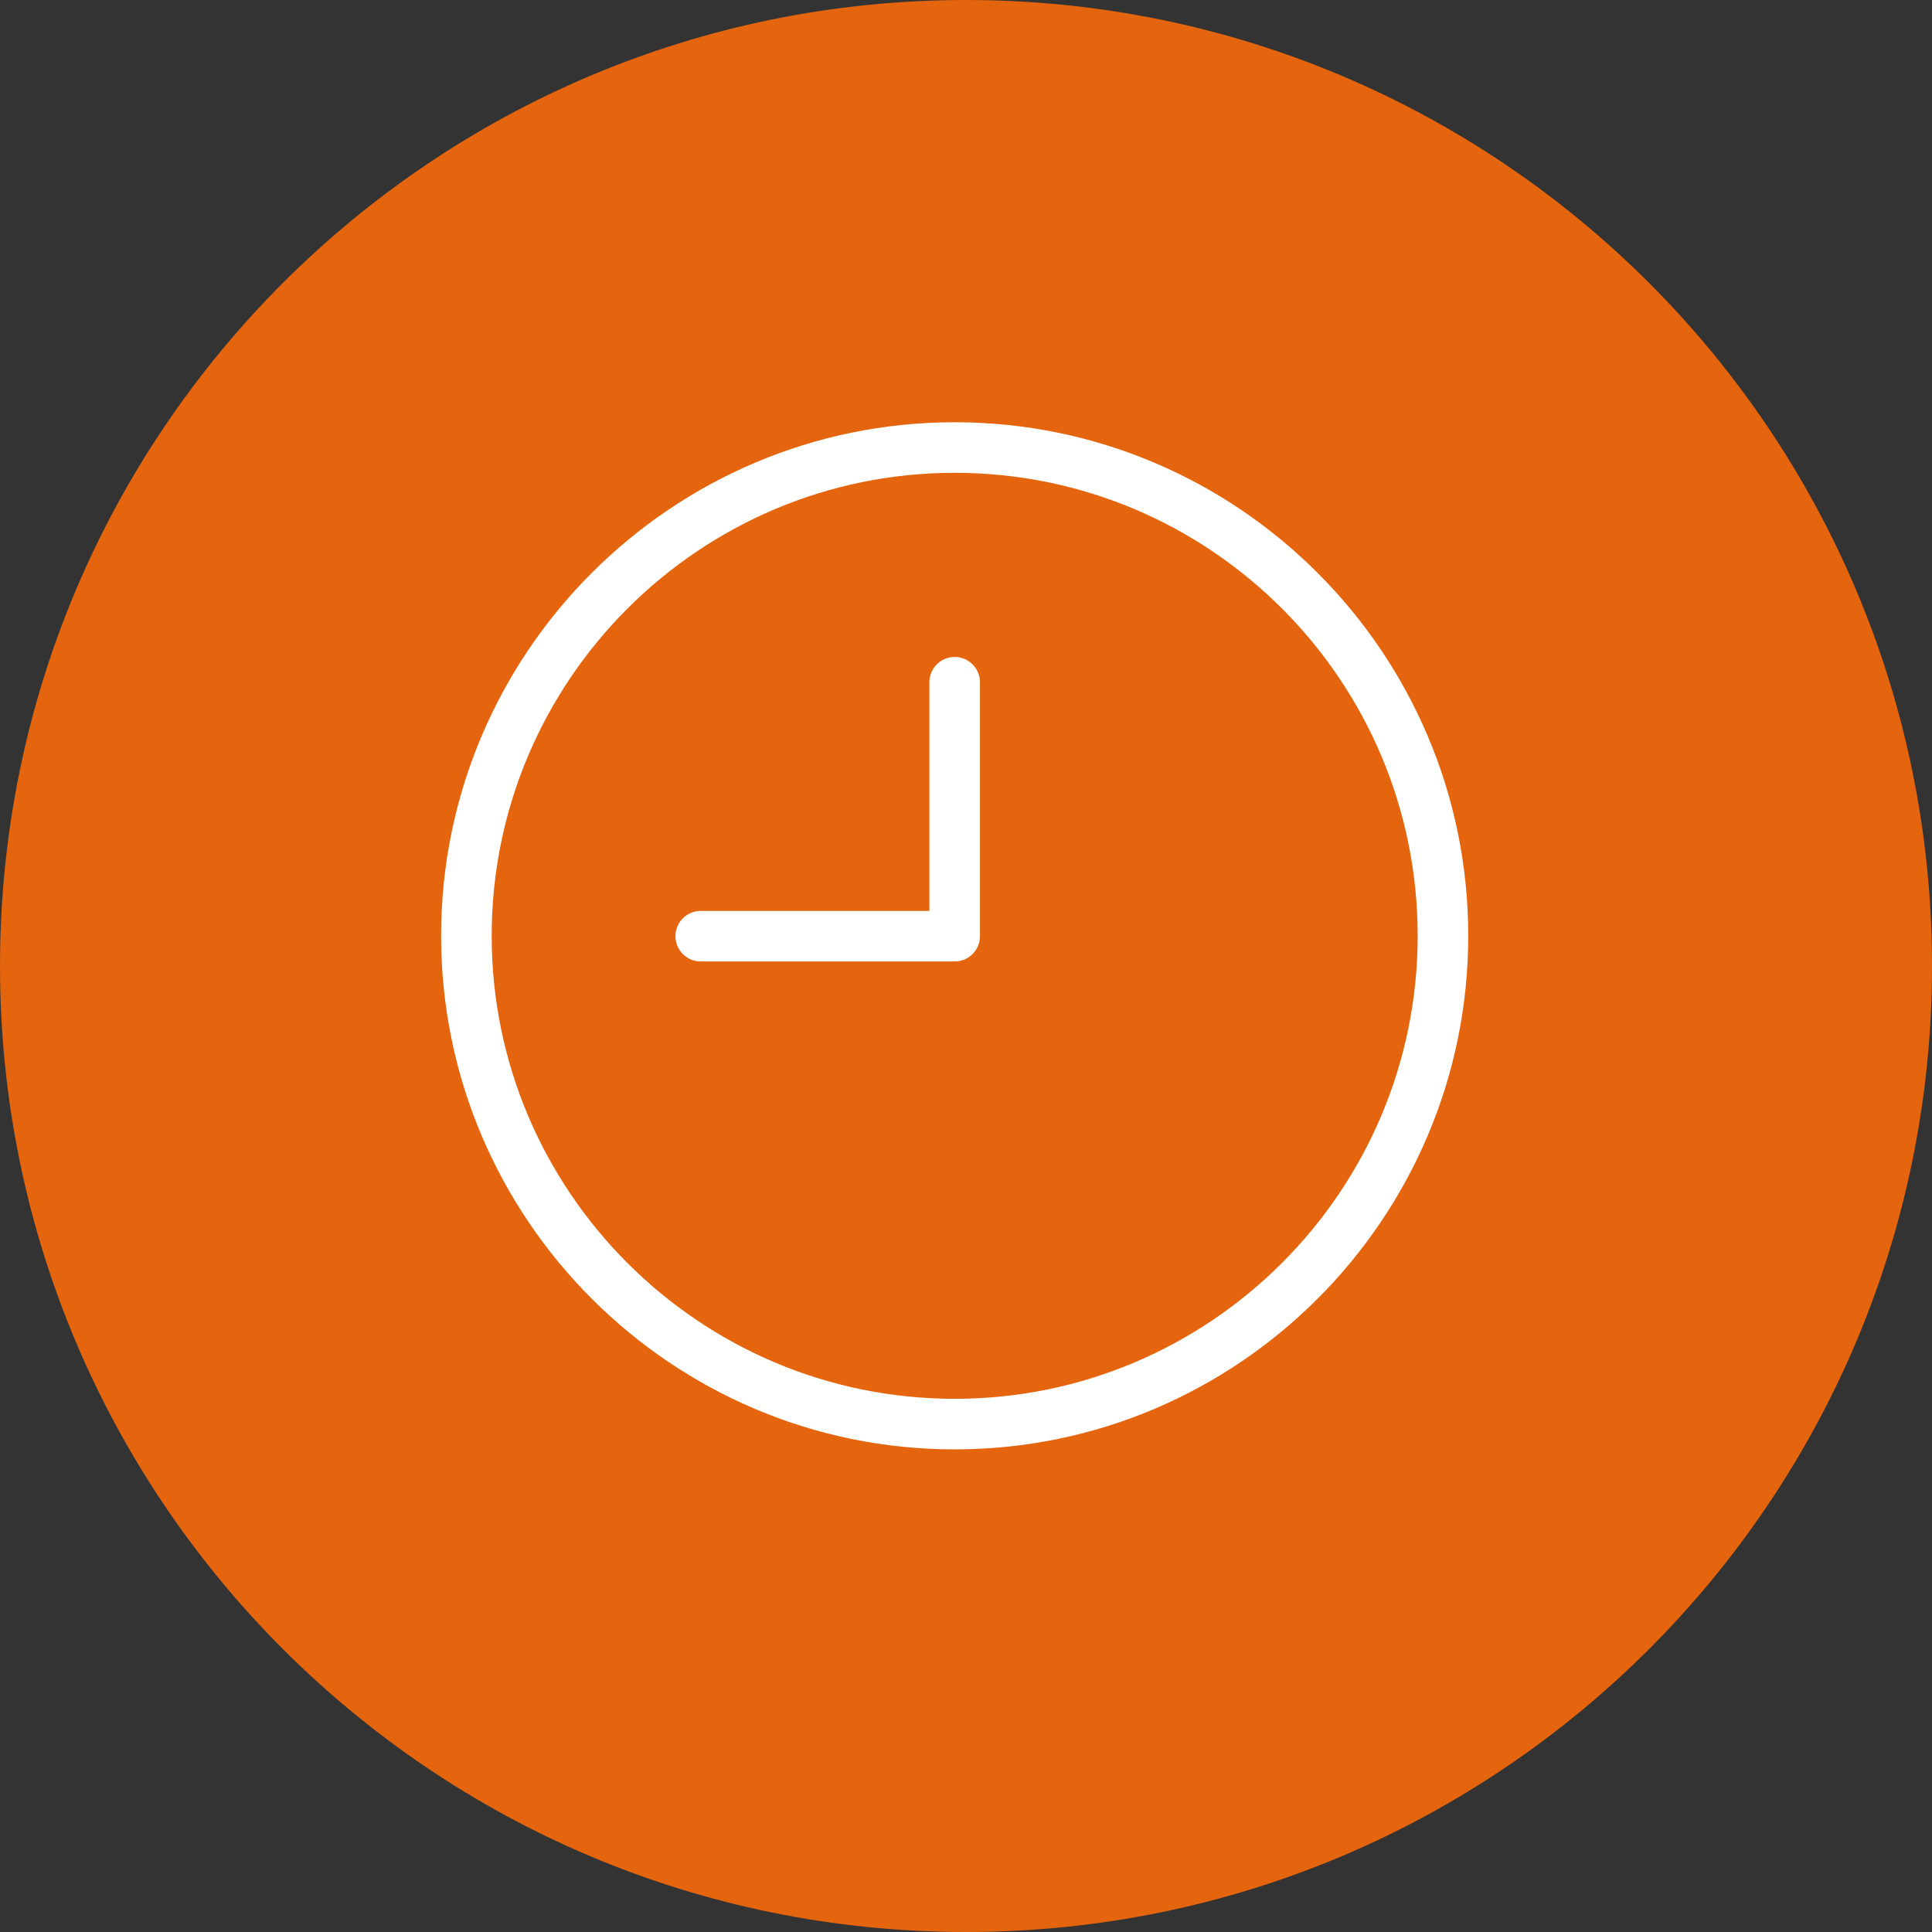 <?xml version="1.0" encoding="utf-8"?>
<!-- Generator: Adobe Illustrator 21.0.0, SVG Export Plug-In . SVG Version: 6.00 Build 0)  -->
<svg version="1.1" baseProfile="tiny" id="Vrstva_1"
	 xmlns="http://www.w3.org/2000/svg" xmlns:xlink="http://www.w3.org/1999/xlink" x="0px" y="0px" viewBox="0 0 512 512"
	 overflow="scroll" xml:space="preserve">
<rect x="0" y="0" width="512" height="512" fill="#333333" stroke="none"/>
<g>
	<g>
		<path fill="#E4650E" d="M512,256c0,141.4-114.6,256-256,256C114.6,512,0,397.4,0,256C0,114.6,114.6,0,256,0
			C397.4,0,512,114.6,512,256z"/>
	</g>
	<g>
		<path fill="#FFFFFF" d="M185.7,254.8H253c3.7,0,6.7-3,6.7-6.7v-67.3c0-3.7-3-6.7-6.7-6.7c-3.7,0-6.7,3-6.7,6.7v60.6h-60.6
			c-3.7,0-6.7,3-6.7,6.7C179,251.8,182,254.8,185.7,254.8z"/>
		<path fill="#FFFFFF" d="M253,111.9c-75,0-136.1,61.1-136.1,136.1c0,75,61.1,136.1,136.1,136.1c75,0,136.1-61.1,136.1-136.1
			C389.1,173,328,111.9,253,111.9z M253,370.7c-67.7,0-122.7-55.1-122.7-122.7c0-67.7,55.1-122.7,122.7-122.7
			c67.7,0,122.7,55,122.7,122.7C375.7,315.7,320.6,370.7,253,370.7z"/>
	</g>
</g>
</svg>
